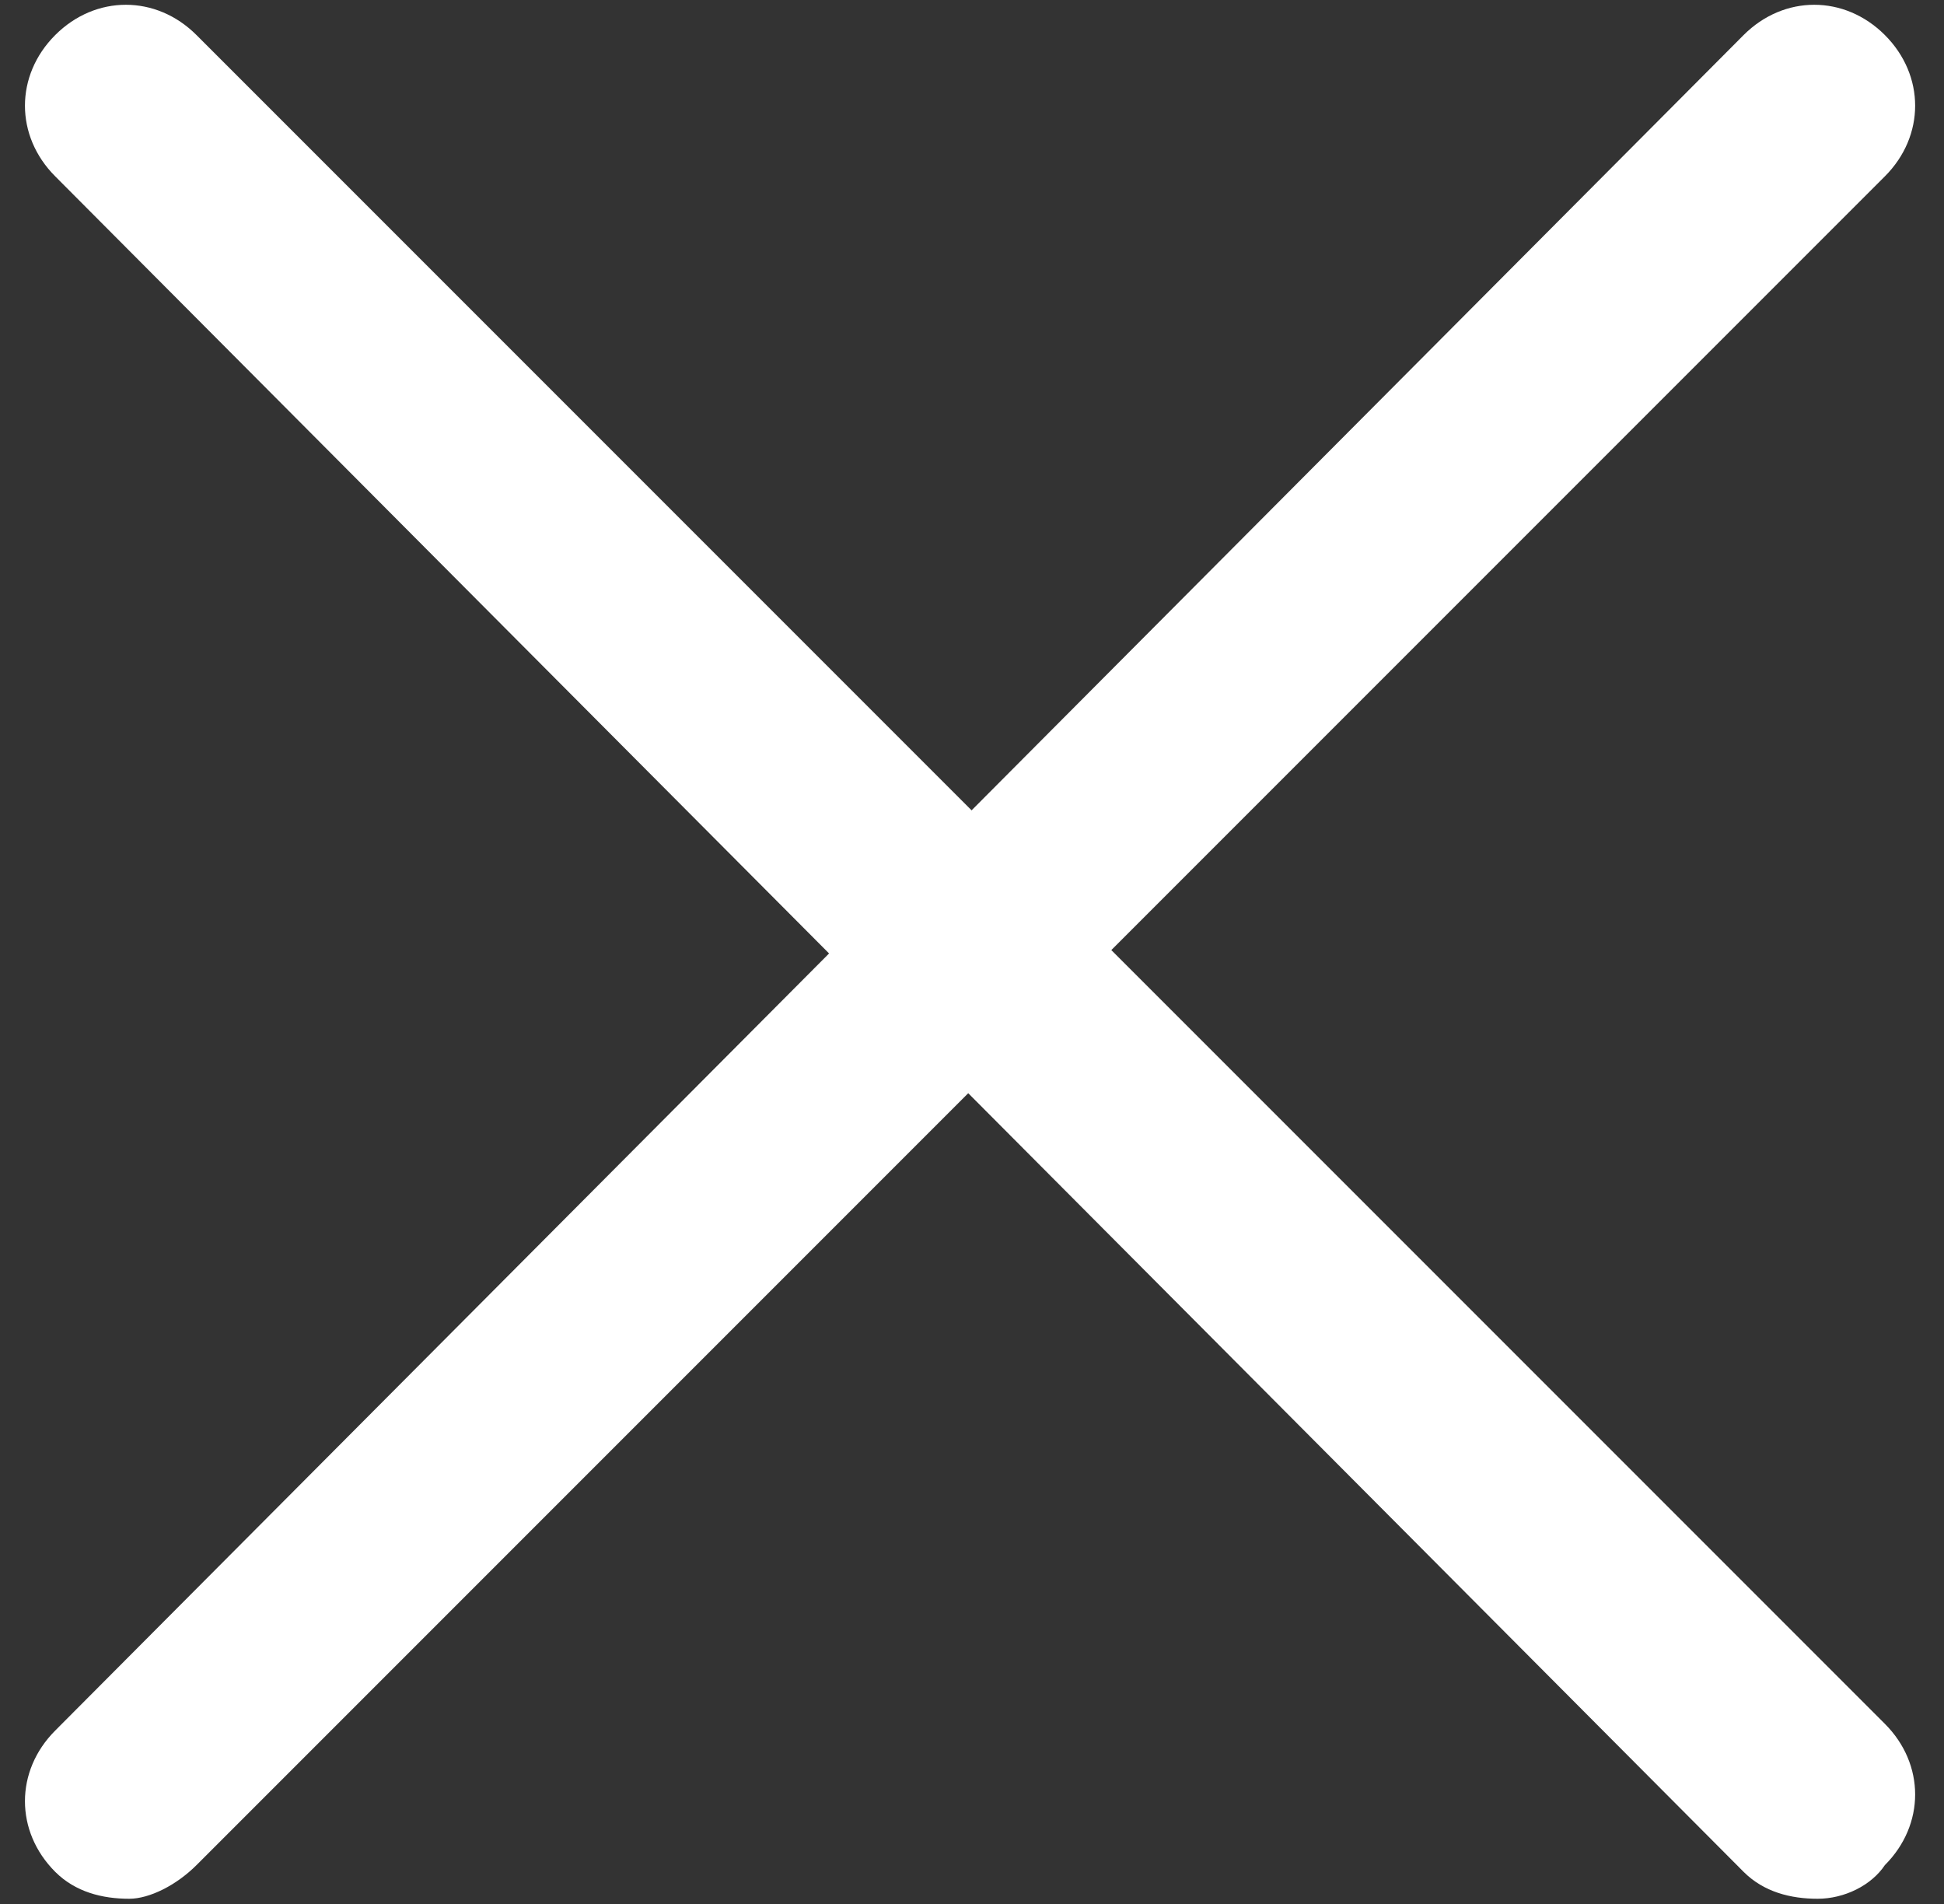<?xml version="1.0" encoding="utf-8"?>
<!-- Generator: Adobe Illustrator 25.2.1, SVG Export Plug-In . SVG Version: 6.00 Build 0)  -->
<svg version="1.1" id="Laag_1" xmlns="http://www.w3.org/2000/svg" xmlns:xlink="http://www.w3.org/1999/xlink" x="0px" y="0px"
	 viewBox="0 0 28.9 28.3" style="enable-background:new 0 0 28.9 28.3;" xml:space="preserve">
<rect x="0" y="0" width="28.9" height="28.3" fill="#333333" stroke="none"/>
<style type="text/css">
	.st0{fill:#FFFFFF;}
</style>
<g id="Group_197" transform="translate(2.121 2.121)">
	<path class="st0" d="M24.9,26.1c-0.4,0-0.8-0.1-1.1-0.4L-1.3,0.5c-0.6-0.6-0.6-1.5,0-2.1c0.6-0.6,1.5-0.6,2.1,0l25.1,25.1
		c0.6,0.6,0.6,1.5,0,2.1C25.7,25.9,25.3,26.1,24.9,26.1z"/>
	<path class="st0" d="M-0.2,26.1c-0.4,0-0.8-0.1-1.1-0.4c-0.6-0.6-0.6-1.5,0-2.1L23.8-1.6c0.6-0.6,1.5-0.6,2.1,0
		c0.6,0.6,0.6,1.5,0,2.1L0.8,25.6C0.5,25.9,0.1,26.1-0.2,26.1z"/>
</g>
</svg>
